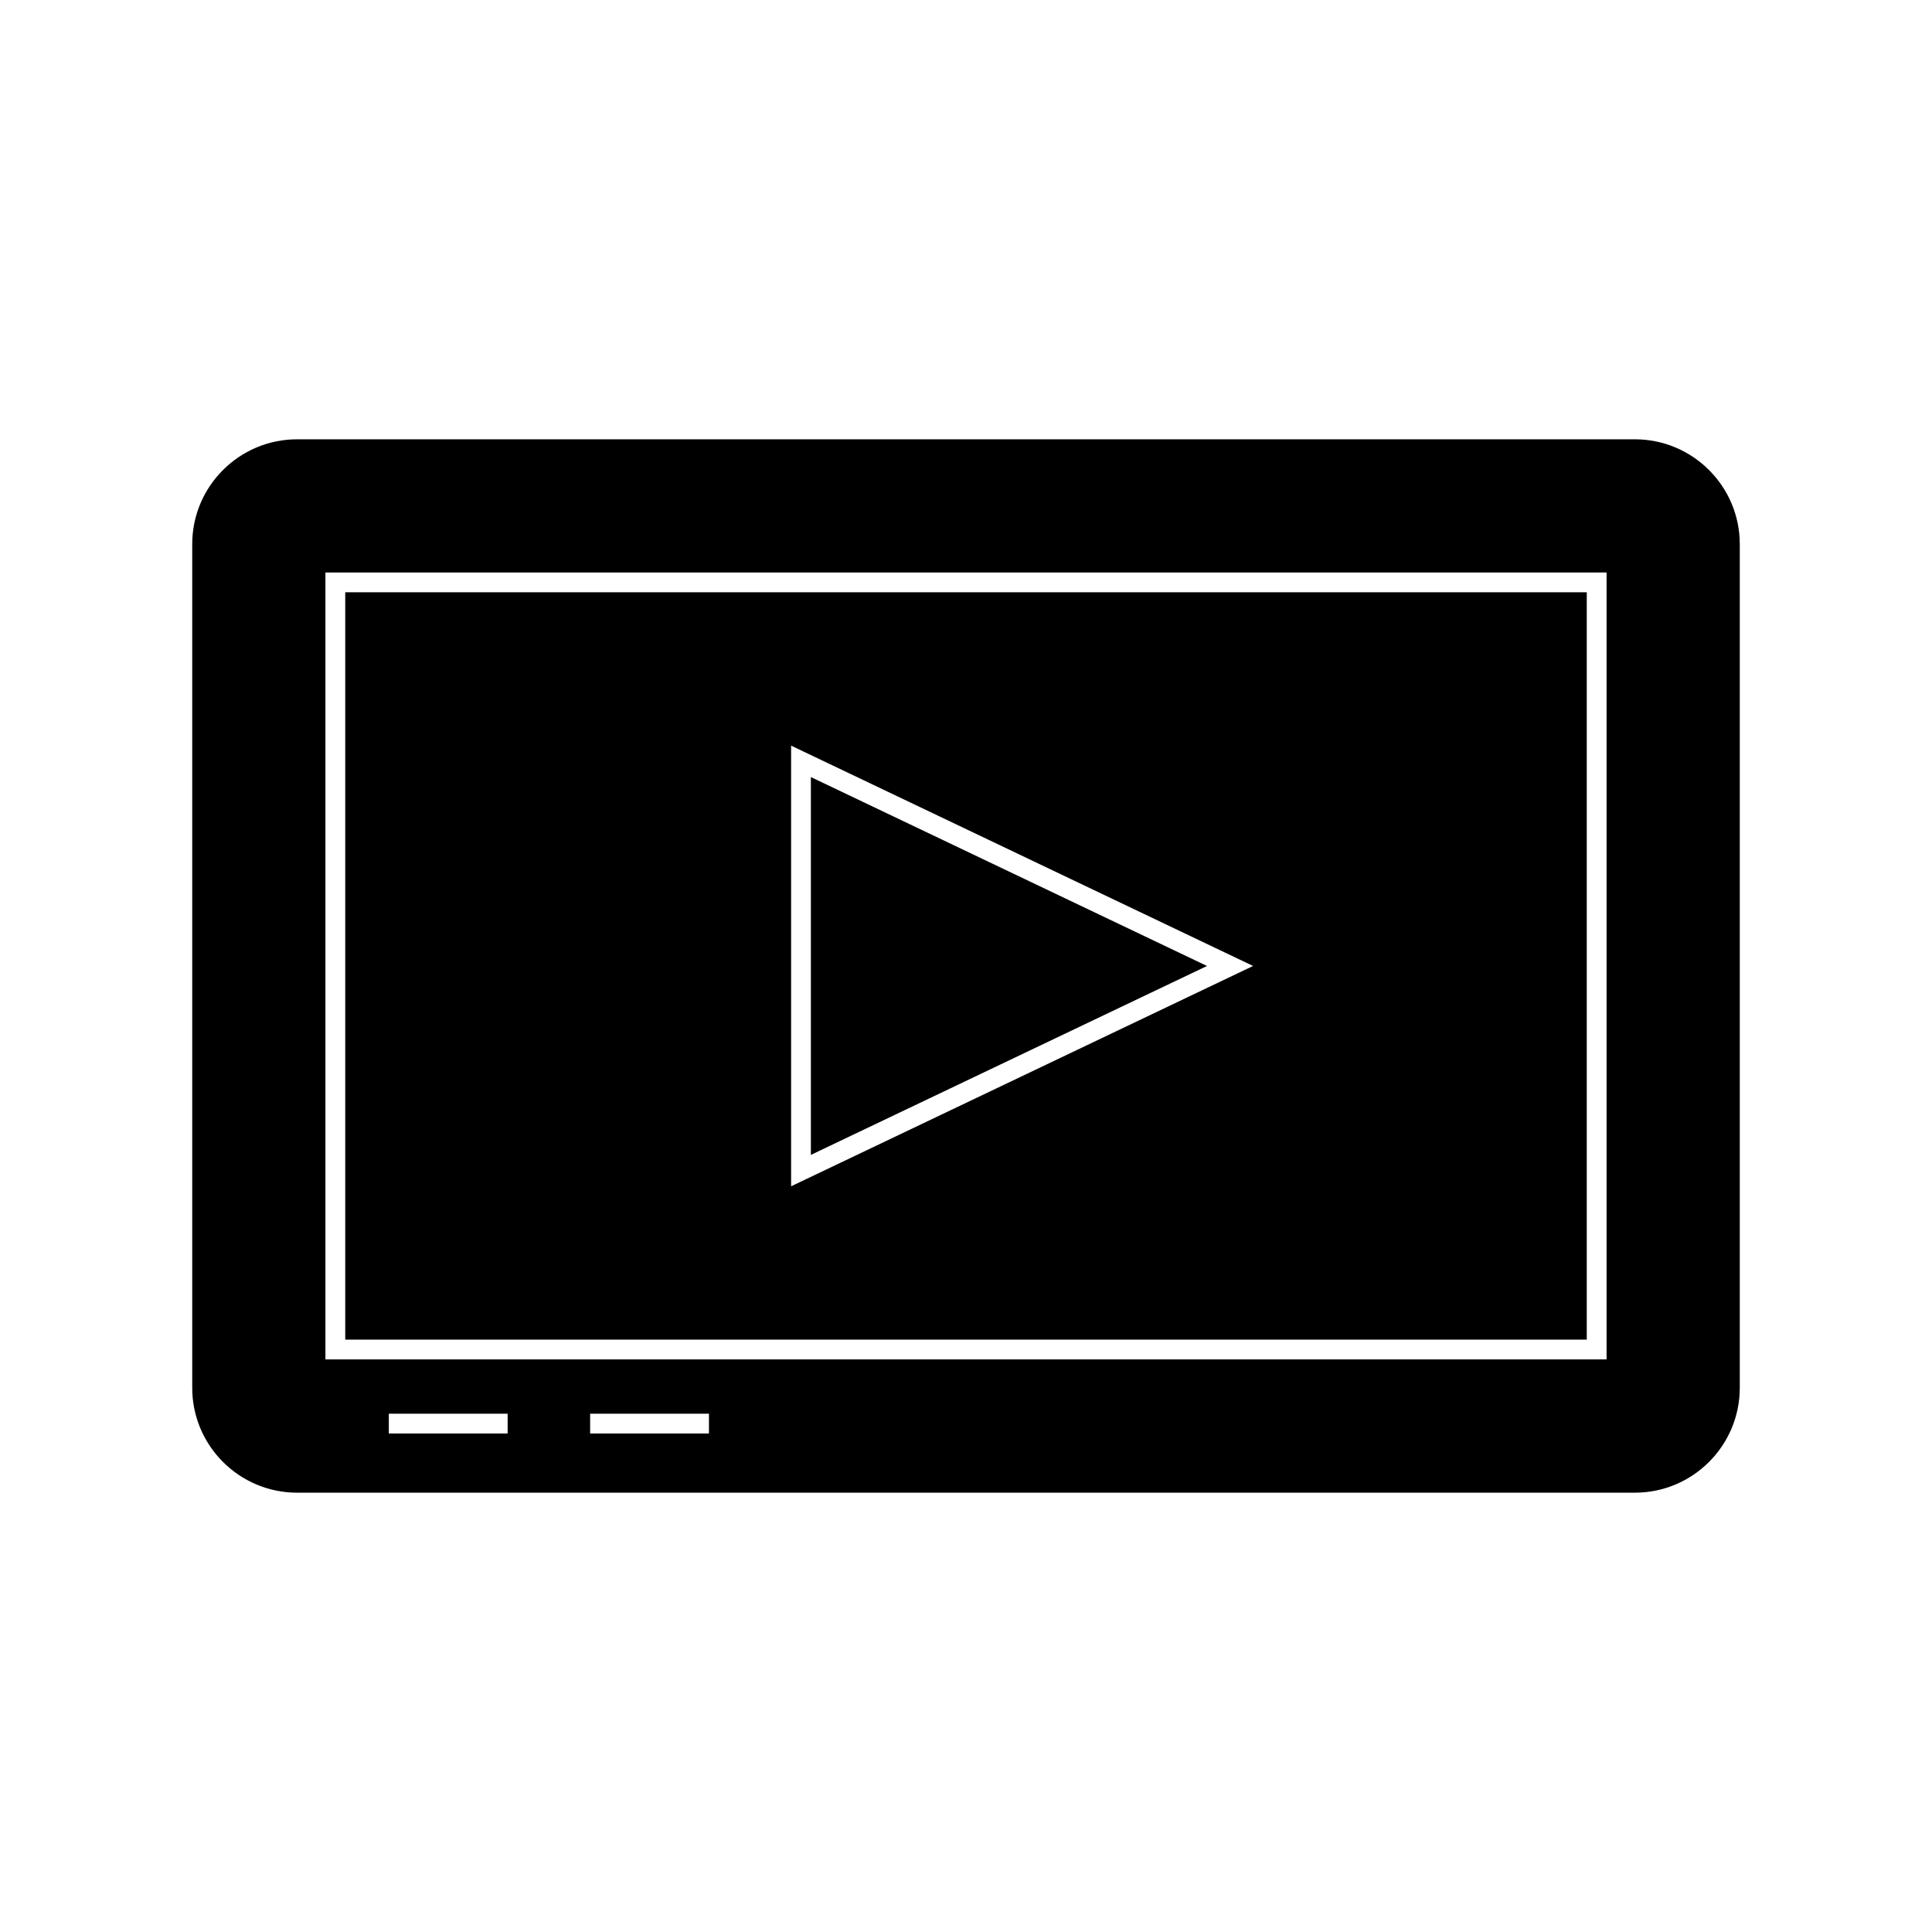 <?xml version="1.0" encoding="UTF-8"?>
<!-- Uploaded to: ICON Repo, www.svgrepo.com, Generator: ICON Repo Mixer Tools -->
<svg fill="#000000" width="800px" height="800px" version="1.1" viewBox="144 144 512 512" xmlns="http://www.w3.org/2000/svg">
 <g>
  <path d="m564.51 300.96h-329.02v198.06h329.02v-198.06zm-210.86 157.42v-116.78l122.43 58.391z"/>
  <path d="m358.89 349.93v100.13l104.98-50.066z"/>
  <path d="m577.27 260.42h-354.54c-15.324 0-27.789 12.457-27.789 27.777v223.59c0 15.324 12.465 27.789 27.789 27.789h354.54c15.324 0 27.789-12.465 27.789-27.789v-223.59c-0.004-15.316-12.469-27.777-27.793-27.777zm-245.39 258.23v5.246h-31.488v-5.246zm-53.352 0v5.246h-31.488v-5.246zm291.23-222.94v208.55h-339.52v-208.55z"/>
 </g>
</svg>